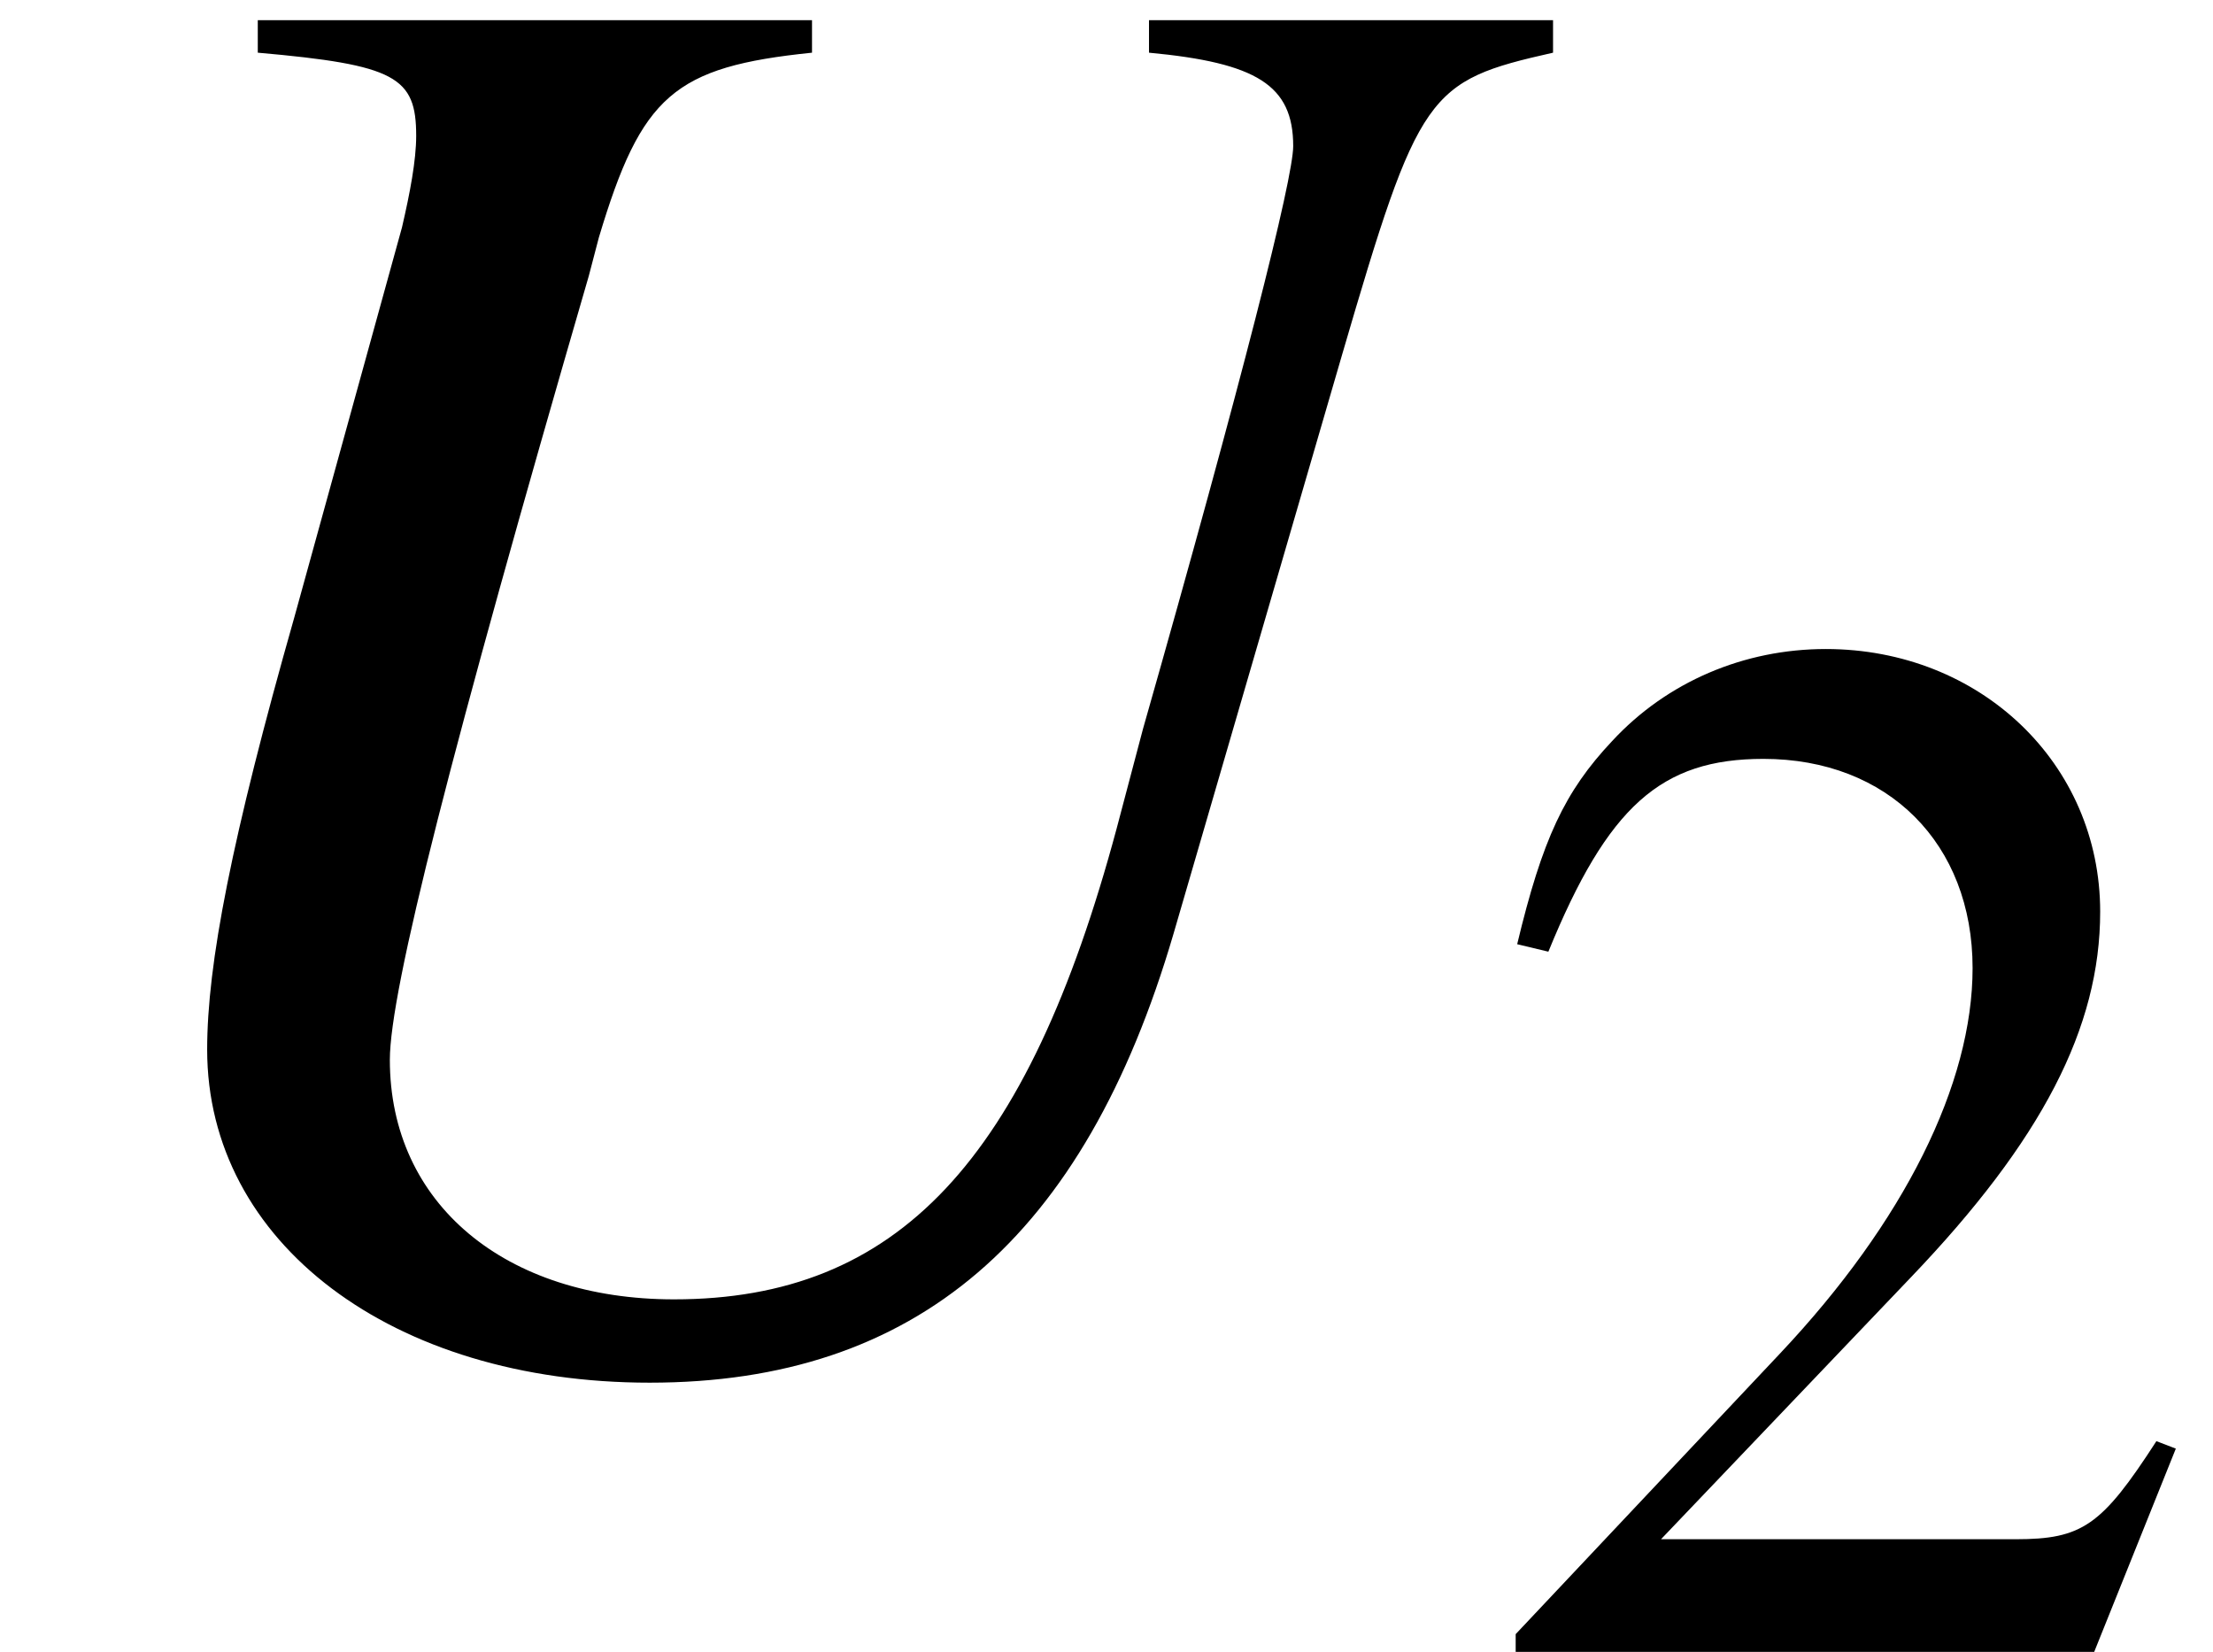 <?xml version='1.0' encoding='UTF-8'?>
<!-- This file was generated by dvisvgm 2.13.3 -->
<svg version='1.1' xmlns='http://www.w3.org/2000/svg' xmlns:xlink='http://www.w3.org/1999/xlink' width='11.847pt' height='8.842pt' viewBox='70.353 61.537 11.847 8.842'>
<defs>
<path id='g5-50' d='M3.772-1.088L3.668-1.128C3.375-.675 3.271-.603 2.914-.603H1.016L2.35-2.001C3.057-2.739 3.367-3.343 3.367-3.962C3.367-4.756 2.724-5.368 1.898-5.368C1.461-5.368 1.048-5.193 .754-4.875C.5-4.605 .381-4.351 .246-3.788L.413-3.748C.731-4.526 1.016-4.78 1.564-4.78C2.231-4.78 2.684-4.327 2.684-3.66C2.684-3.041 2.319-2.303 1.652-1.596L.238-.095V0H3.335L3.772-1.088Z'/>
<path id='g1-42' d='M8.314-6.923V-7.097H6.151V-6.923C6.727-6.869 6.923-6.749 6.923-6.423C6.923-6.249 6.651-5.173 6.119-3.304L5.978-2.771C5.499-.989 4.804-.25 3.608-.25C2.706-.25 2.087-.761 2.087-1.532C2.087-1.902 2.413-3.184 3.152-5.728L3.206-5.934C3.434-6.695 3.608-6.847 4.347-6.923V-7.097H1.38V-6.923C2.119-6.858 2.228-6.793 2.228-6.478C2.228-6.347 2.195-6.173 2.152-5.988L1.576-3.902C1.239-2.717 1.109-2.043 1.109-1.587C1.109-.554 2.098 .196 3.478 .196C4.902 .196 5.804-.576 6.282-2.206L7.184-5.304C7.597-6.717 7.64-6.771 8.314-6.923Z'/>
</defs>
<g id='page1'>
<use x='70.353' y='68.742' xlink:href='#g1-42'/>
<use x='78.229' y='70.379' xlink:href='#g5-50'/>
</g>
</svg><!--Rendered by QuickLaTeX.com-->